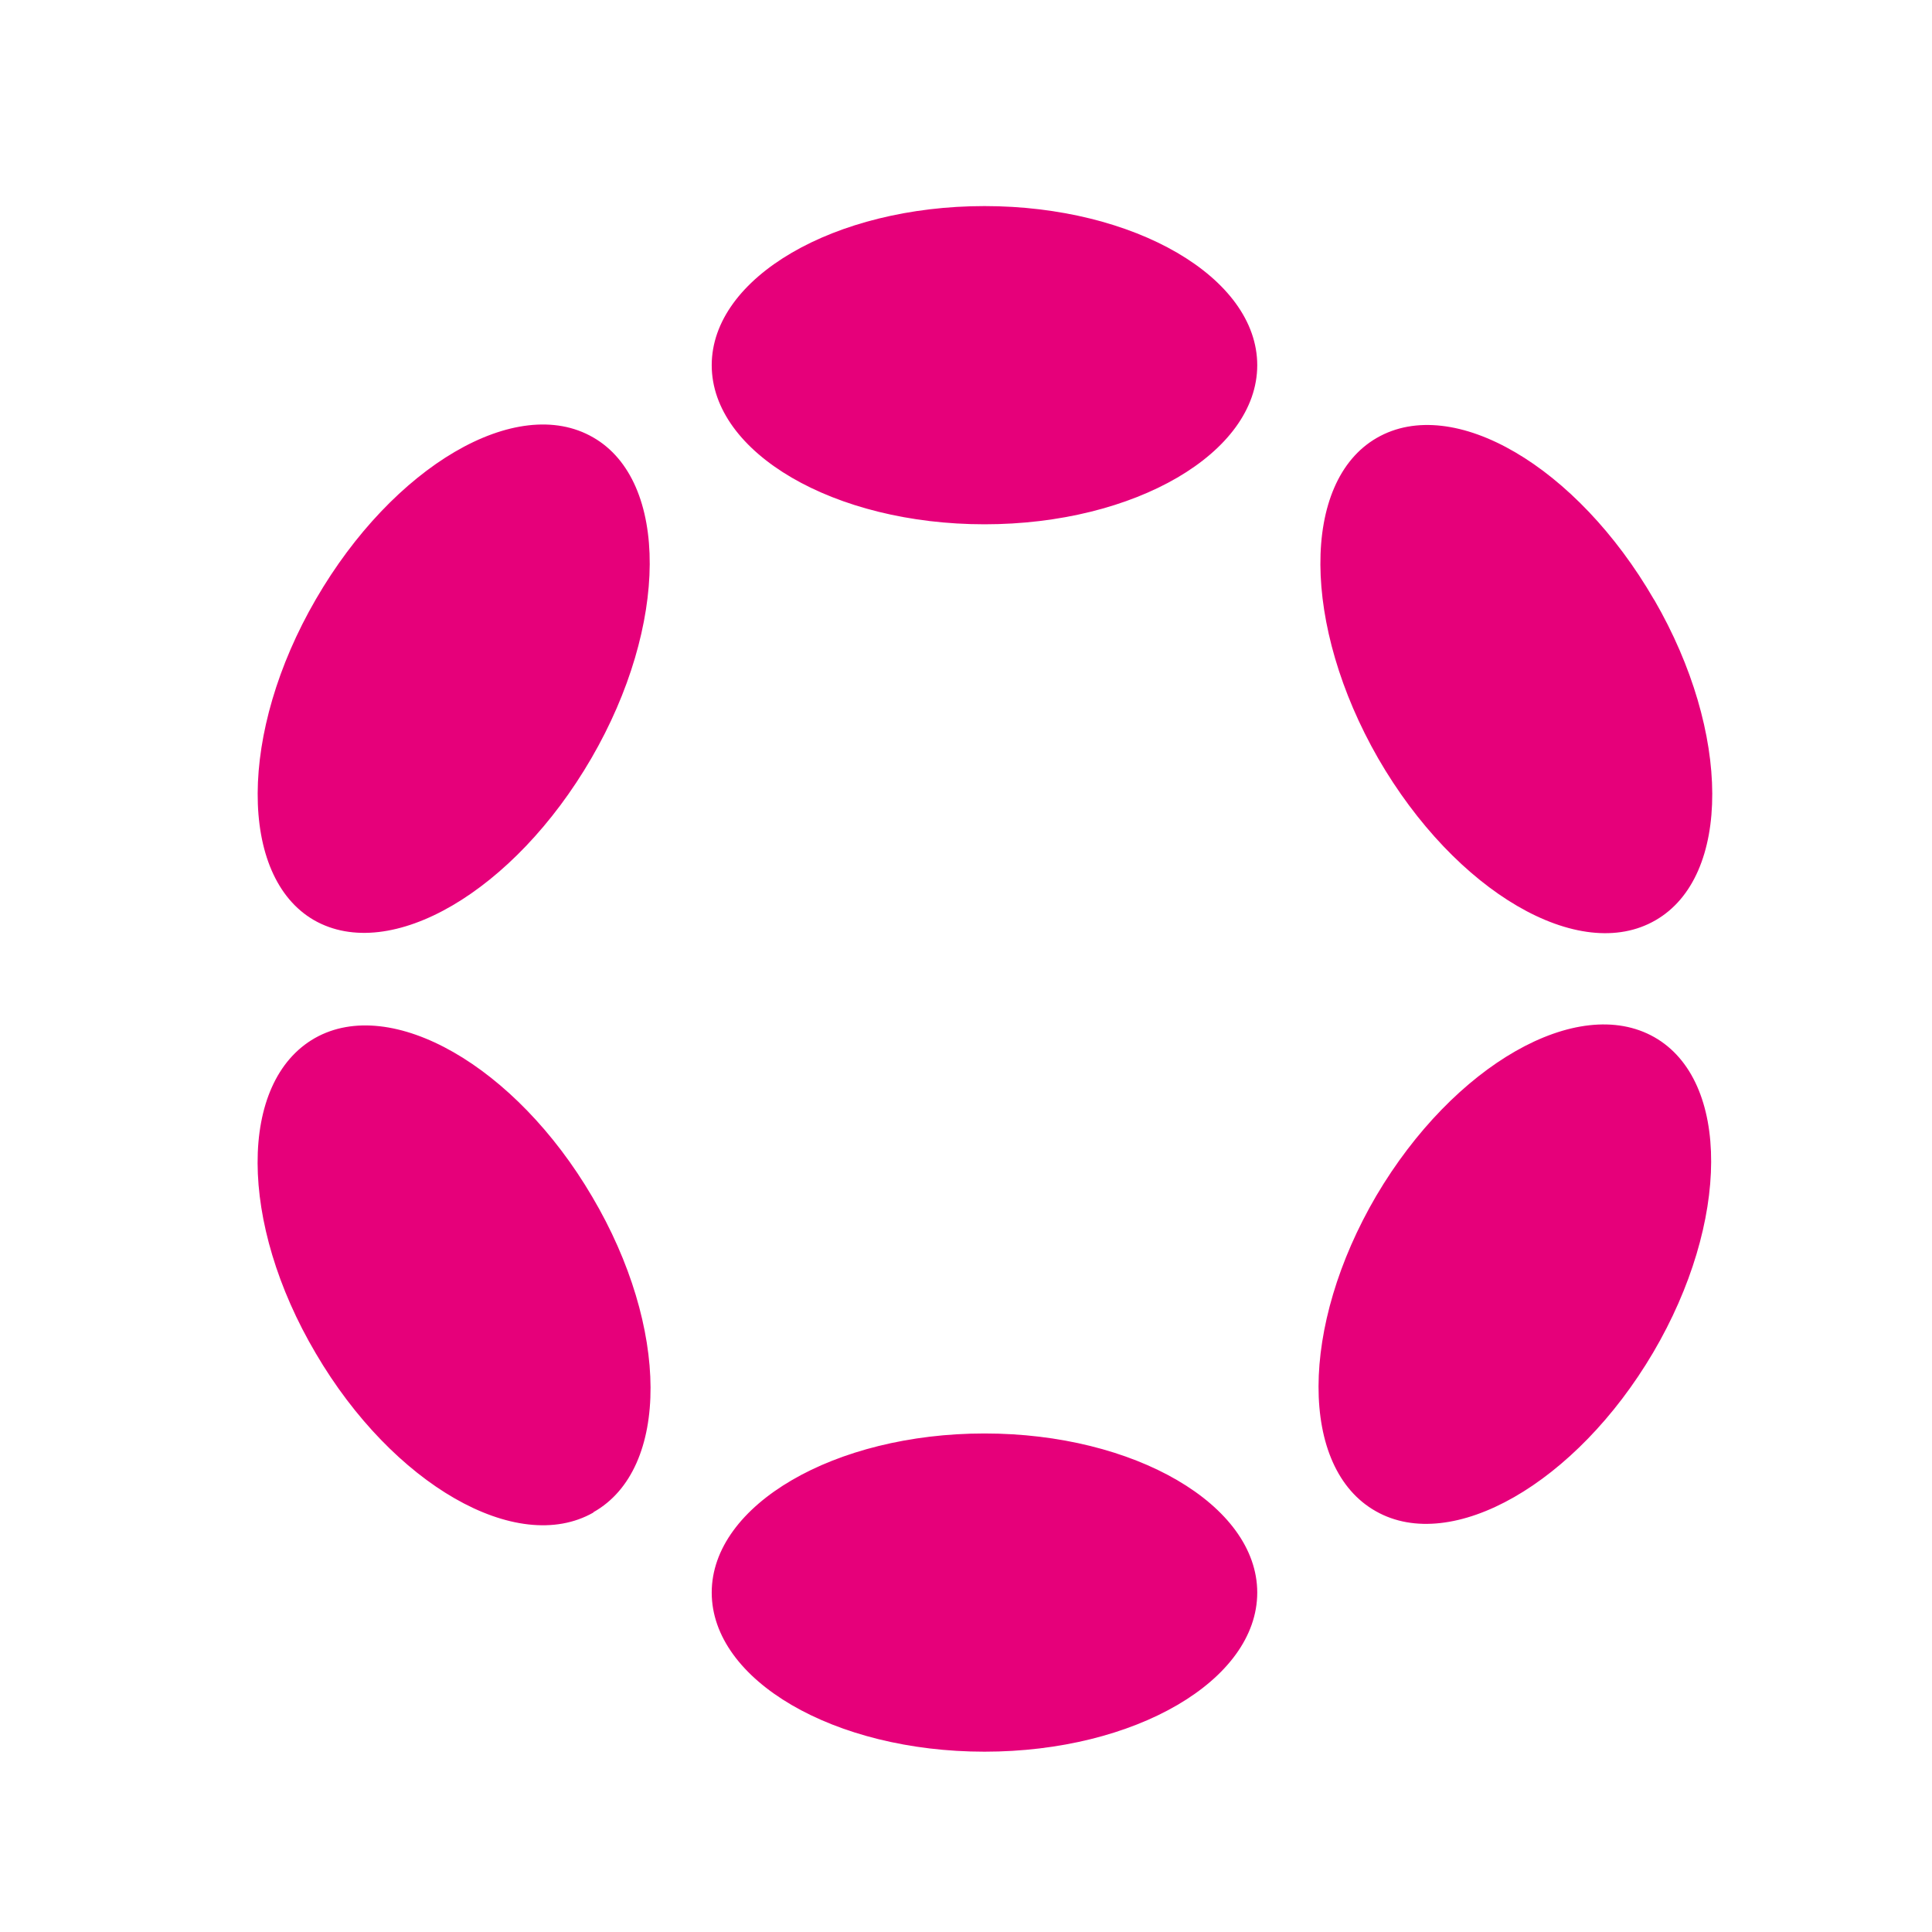 <svg width="75" height="75" viewBox="0 0 75 75" fill="none" xmlns="http://www.w3.org/2000/svg">
<path d="M48.806 14.177C48.806 17.58 44.062 20.353 38.219 20.353C32.379 20.353 27.629 17.58 27.629 14.177C27.629 10.767 32.395 8 38.219 8C44.042 8 48.806 10.77 48.806 14.177ZM48.806 61.823C48.806 65.23 44.062 68 38.219 68C32.379 68 27.629 65.23 27.629 61.823C27.629 58.42 32.395 55.647 38.219 55.647C44.042 55.647 48.806 58.42 48.806 61.823ZM22.956 29.437C25.956 24.27 25.976 18.67 23.026 16.98C20.062 15.267 15.259 18.093 12.262 23.263C9.262 28.43 9.262 34.027 12.189 35.72C15.155 37.417 19.956 34.603 22.956 29.437ZM64.216 40.26C67.179 41.937 67.162 47.427 64.175 52.507C61.179 57.587 56.362 60.34 53.412 58.667C50.432 56.99 50.449 51.5 53.429 46.417C56.429 41.337 61.249 38.583 64.216 40.26ZM23.042 58.7C26.009 57.027 25.992 51.537 22.989 46.457C20.009 41.377 15.189 38.623 12.226 40.297C9.245 41.993 9.259 47.463 12.262 52.543C15.245 57.627 20.062 60.4 23.029 58.72L23.042 58.7ZM64.216 23.283C67.212 28.45 67.212 34.03 64.269 35.723C61.319 37.437 56.502 34.633 53.502 29.443C50.535 24.273 50.502 18.697 53.446 17C56.412 15.287 61.212 18.097 64.212 23.283" fill="#E6007A"/>
</svg>
